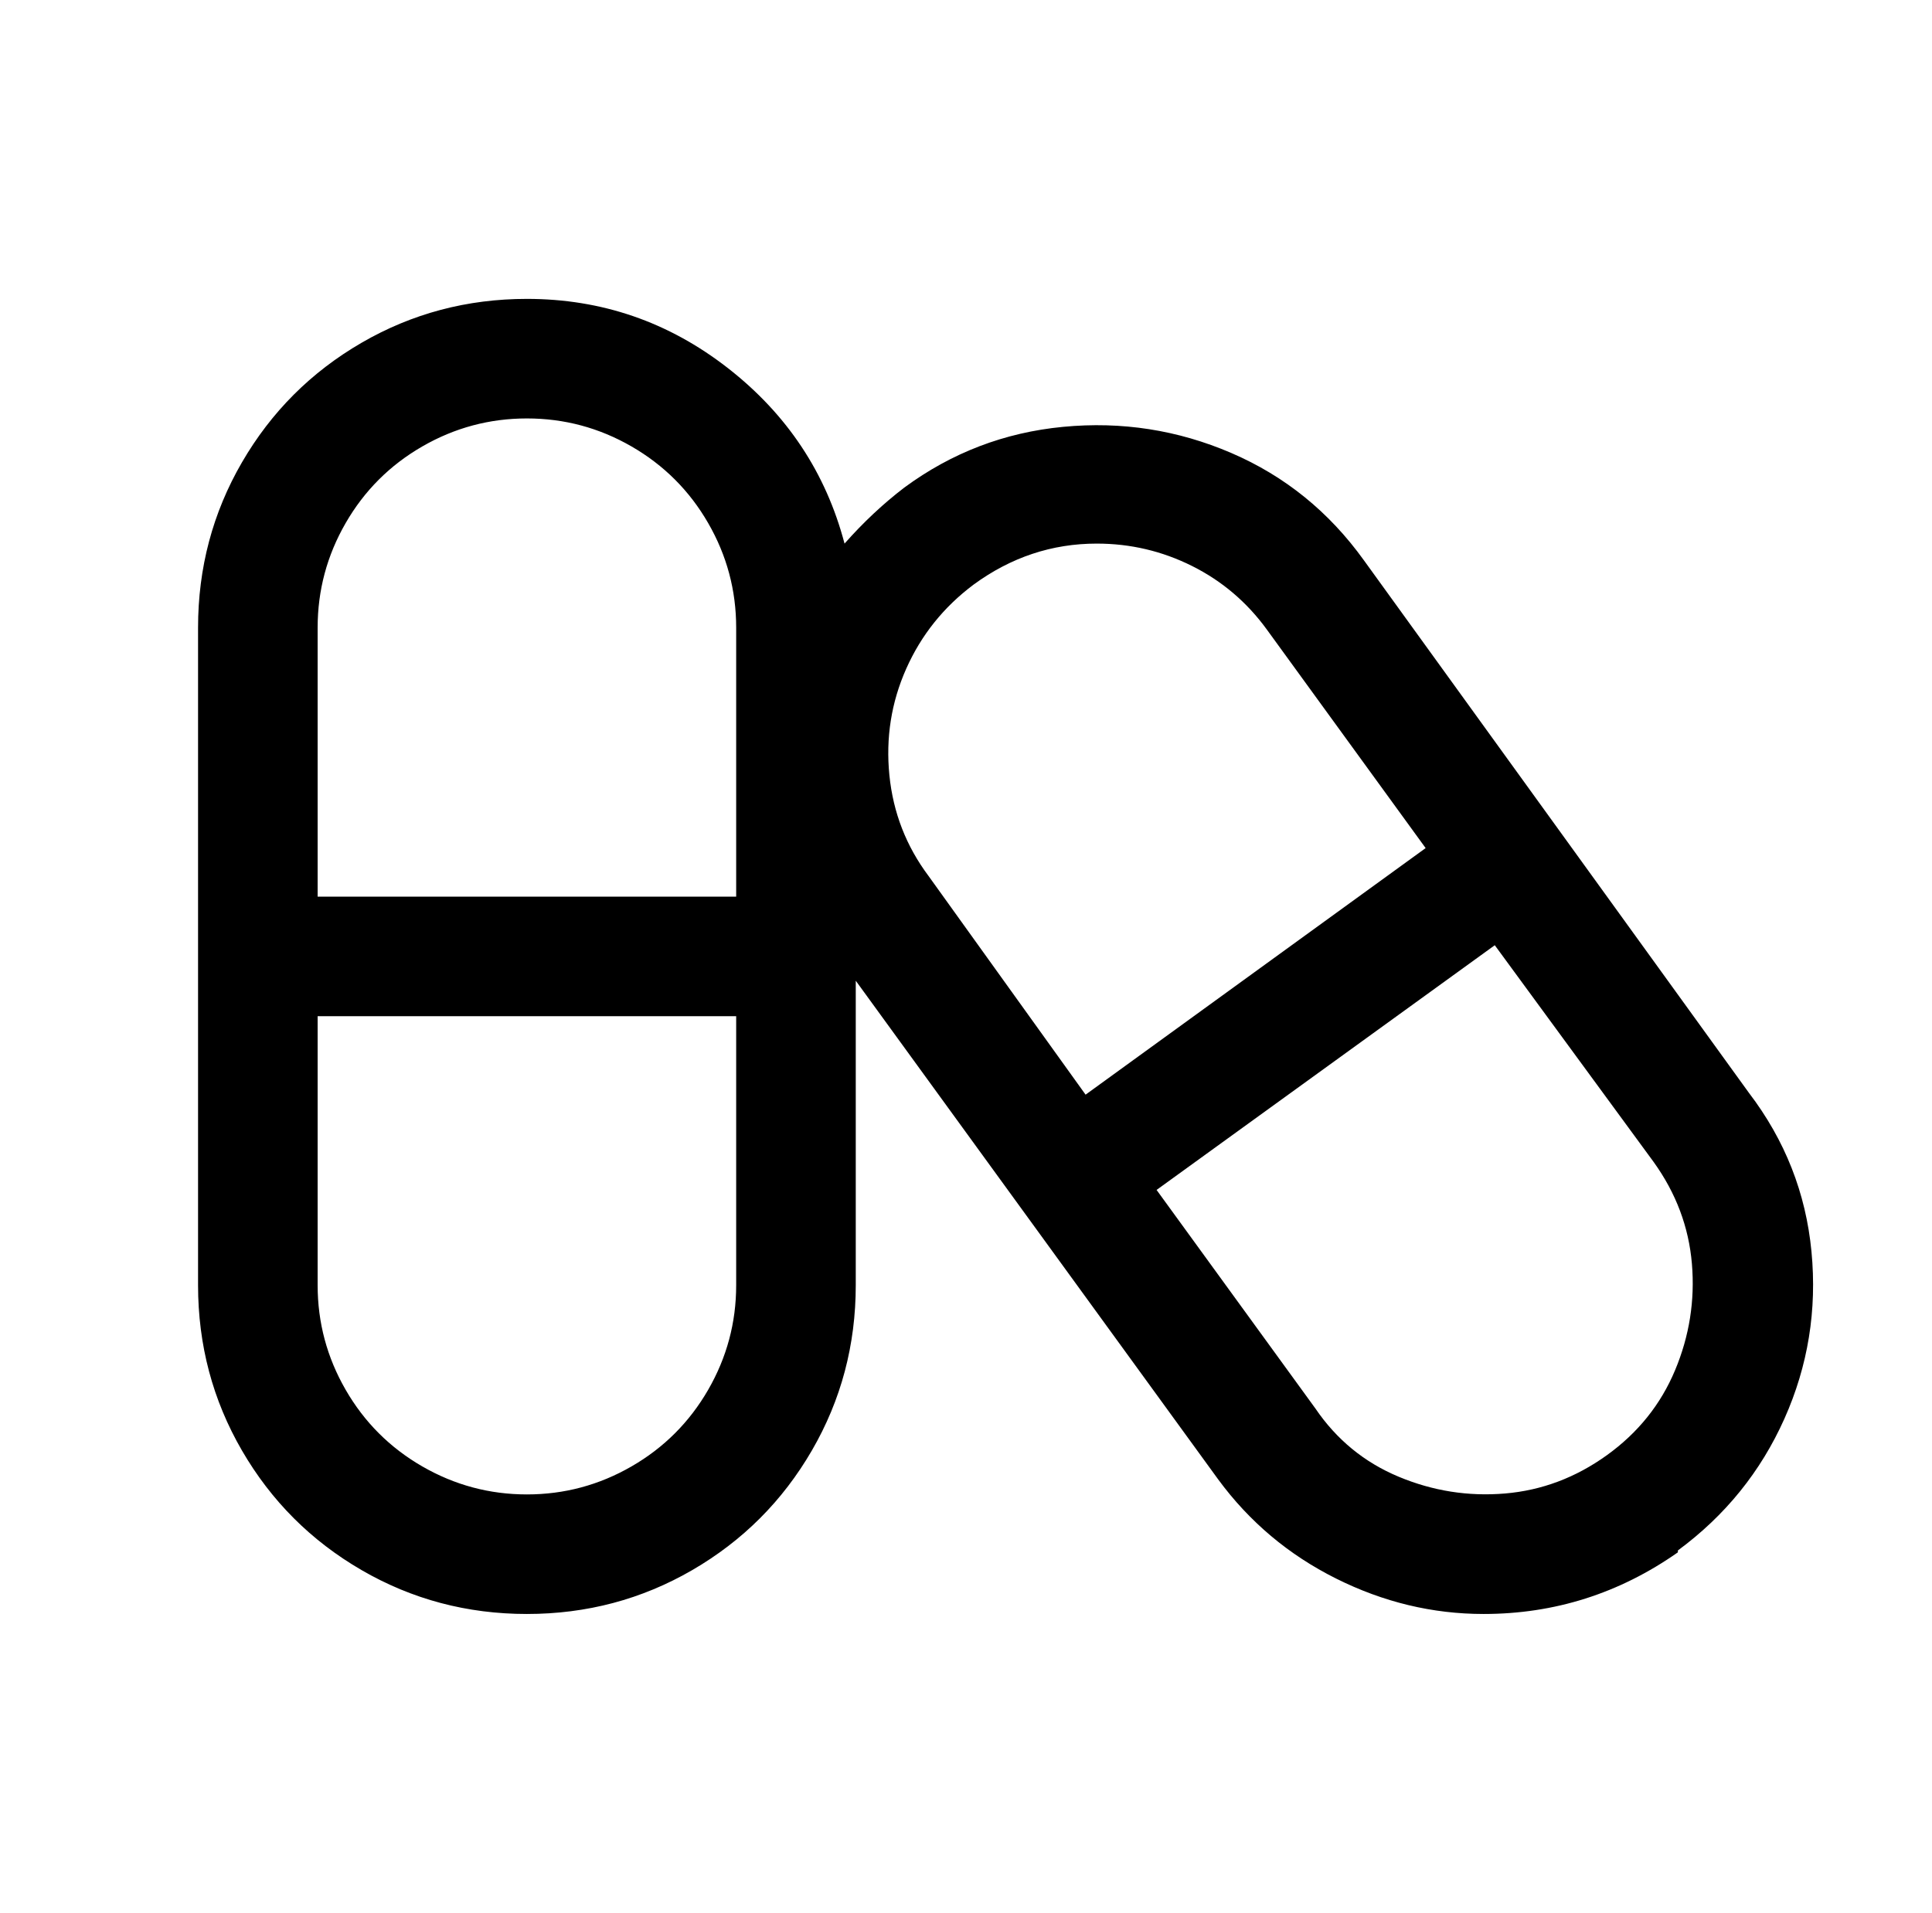 <?xml version="1.0" standalone="no"?>
<!DOCTYPE svg PUBLIC "-//W3C//DTD SVG 1.1//EN" "http://www.w3.org/Graphics/SVG/1.1/DTD/svg11.dtd" >
<svg xmlns="http://www.w3.org/2000/svg" xmlns:xlink="http://www.w3.org/1999/xlink" version="1.1" viewBox="-10 0 1034 1024">
   <path fill="currentColor"
d="M272 160q-48 0 -88.5 23.5t-64 64t-23.5 88.5v352q0 48 23.5 88.5t64 64t88.5 23.5t88.5 -23.5t64 -64t23.5 -88.5v-163l194 267q25 34 63 53t79 19q57 0 104 -33v-1q38 -28 57 -70.5t14.5 -89.5t-33.5 -85l-206 -285q-28 -39 -71 -57.5t-90 -14t-85 32.5q-17 13 -32 30
q-15 -57 -62.5 -94t-107.5 -37zM272 224q30 0 56 15t41 41t15 56v144h-224v-144q0 -30 15 -56t41 -41t56 -15zM577 291q27 0 51 12t40 34l85 117l-182 132l-84 -117q-18 -24 -21 -54t9 -57t36 -45q30 -22 66 -22zM790 506l85 116q18 25 20.5 54.5t-9 57t-36.5 45.5
t-54.5 20.5t-57 -9t-44.5 -36.5l-85 -117zM160 544h224v144q0 30 -15 56t-41 41t-56 15t-56 -15t-41 -41t-15 -56v-144z" />
</svg>

